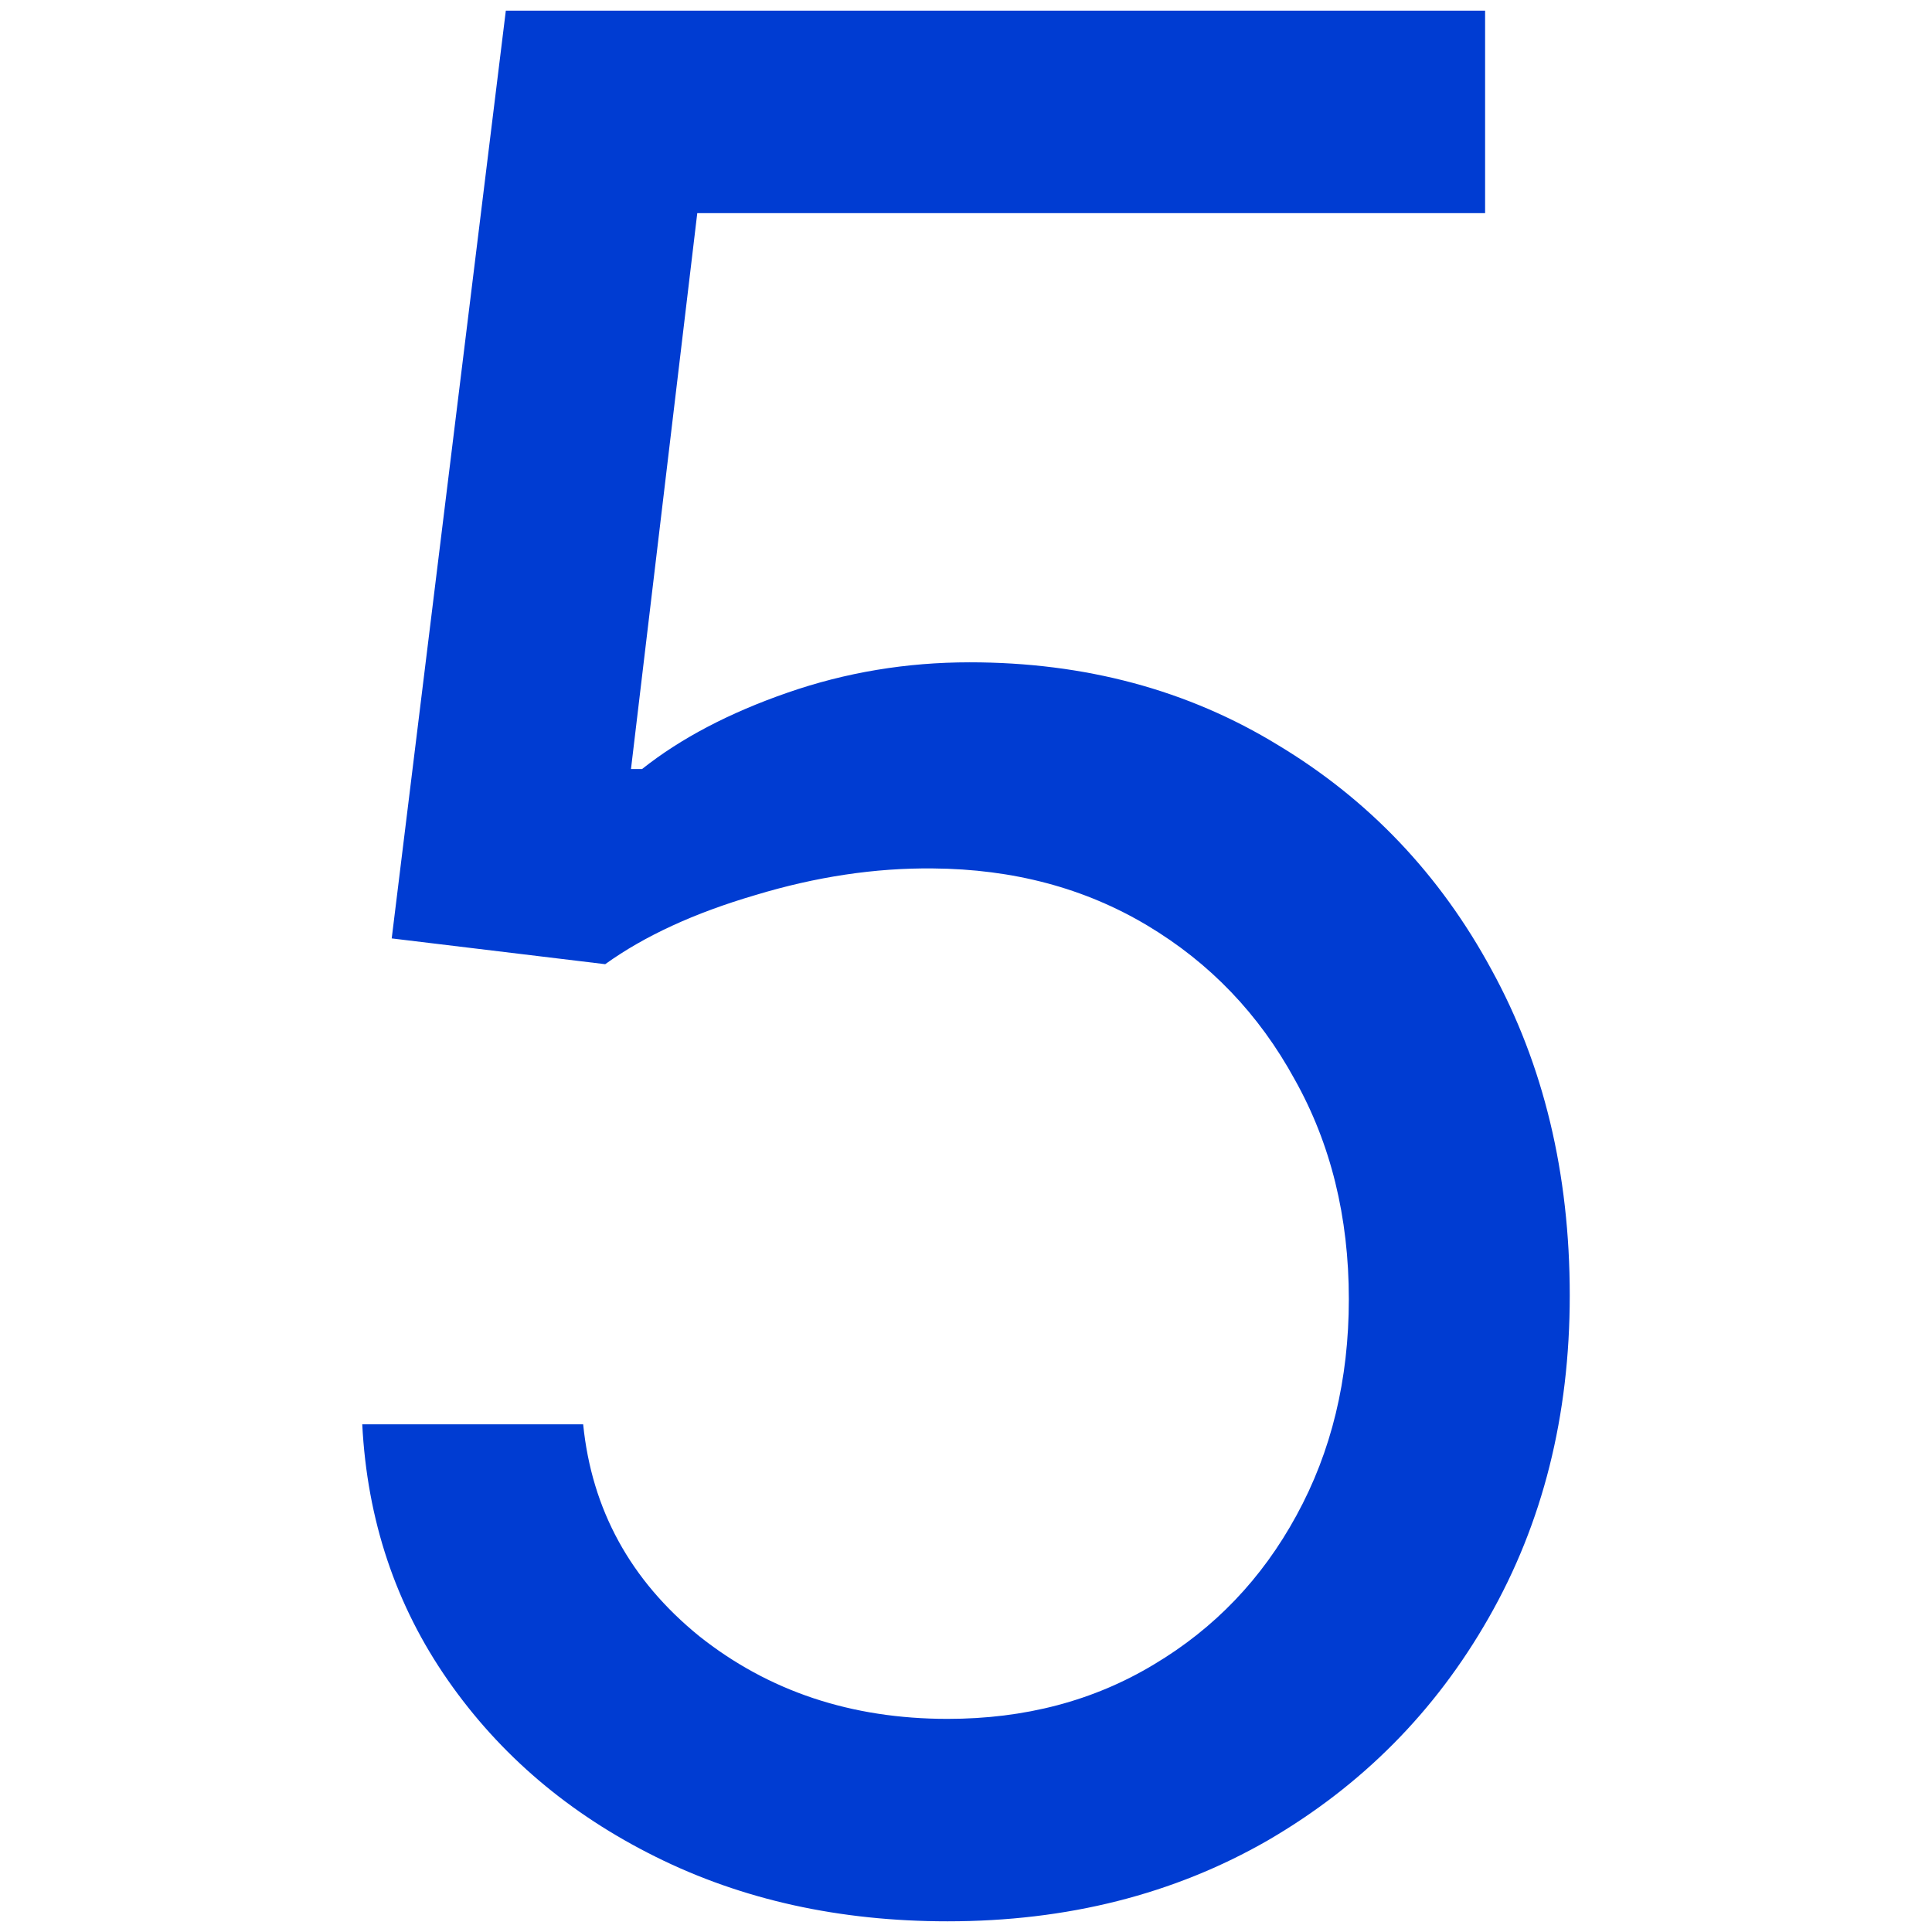 <svg width="32" height="32" viewBox="0 0 32 32" fill="none" xmlns="http://www.w3.org/2000/svg">
<path d="M15.695 31.823C13.906 31.823 12.296 31.468 10.863 30.756C9.43 30.045 8.281 29.069 7.418 27.829C6.554 26.589 6.081 25.177 6 23.591H9.659C9.801 25.004 10.441 26.173 11.579 27.098C12.728 28.012 14.1 28.47 15.695 28.47C16.976 28.47 18.114 28.17 19.11 27.57C20.116 26.971 20.904 26.147 21.473 25.101C22.052 24.044 22.341 22.85 22.341 21.518C22.341 20.157 22.042 18.942 21.442 17.875C20.853 16.798 20.04 15.949 19.003 15.329C17.966 14.709 16.782 14.394 15.451 14.384C14.496 14.374 13.515 14.521 12.509 14.826C11.503 15.121 10.675 15.502 10.024 15.97L6.488 15.543L8.378 0.177H24.598V3.53H11.549L10.451 12.738H10.634C11.274 12.23 12.077 11.808 13.043 11.473C14.008 11.137 15.014 10.97 16.061 10.97C17.971 10.97 19.674 11.427 21.168 12.341C22.672 13.246 23.851 14.486 24.704 16.061C25.568 17.636 26 19.435 26 21.457C26 23.449 25.553 25.228 24.659 26.793C23.774 28.348 22.555 29.577 21 30.482C19.445 31.376 17.677 31.823 15.695 31.823Z" fill="#003CD2"/>
</svg>
